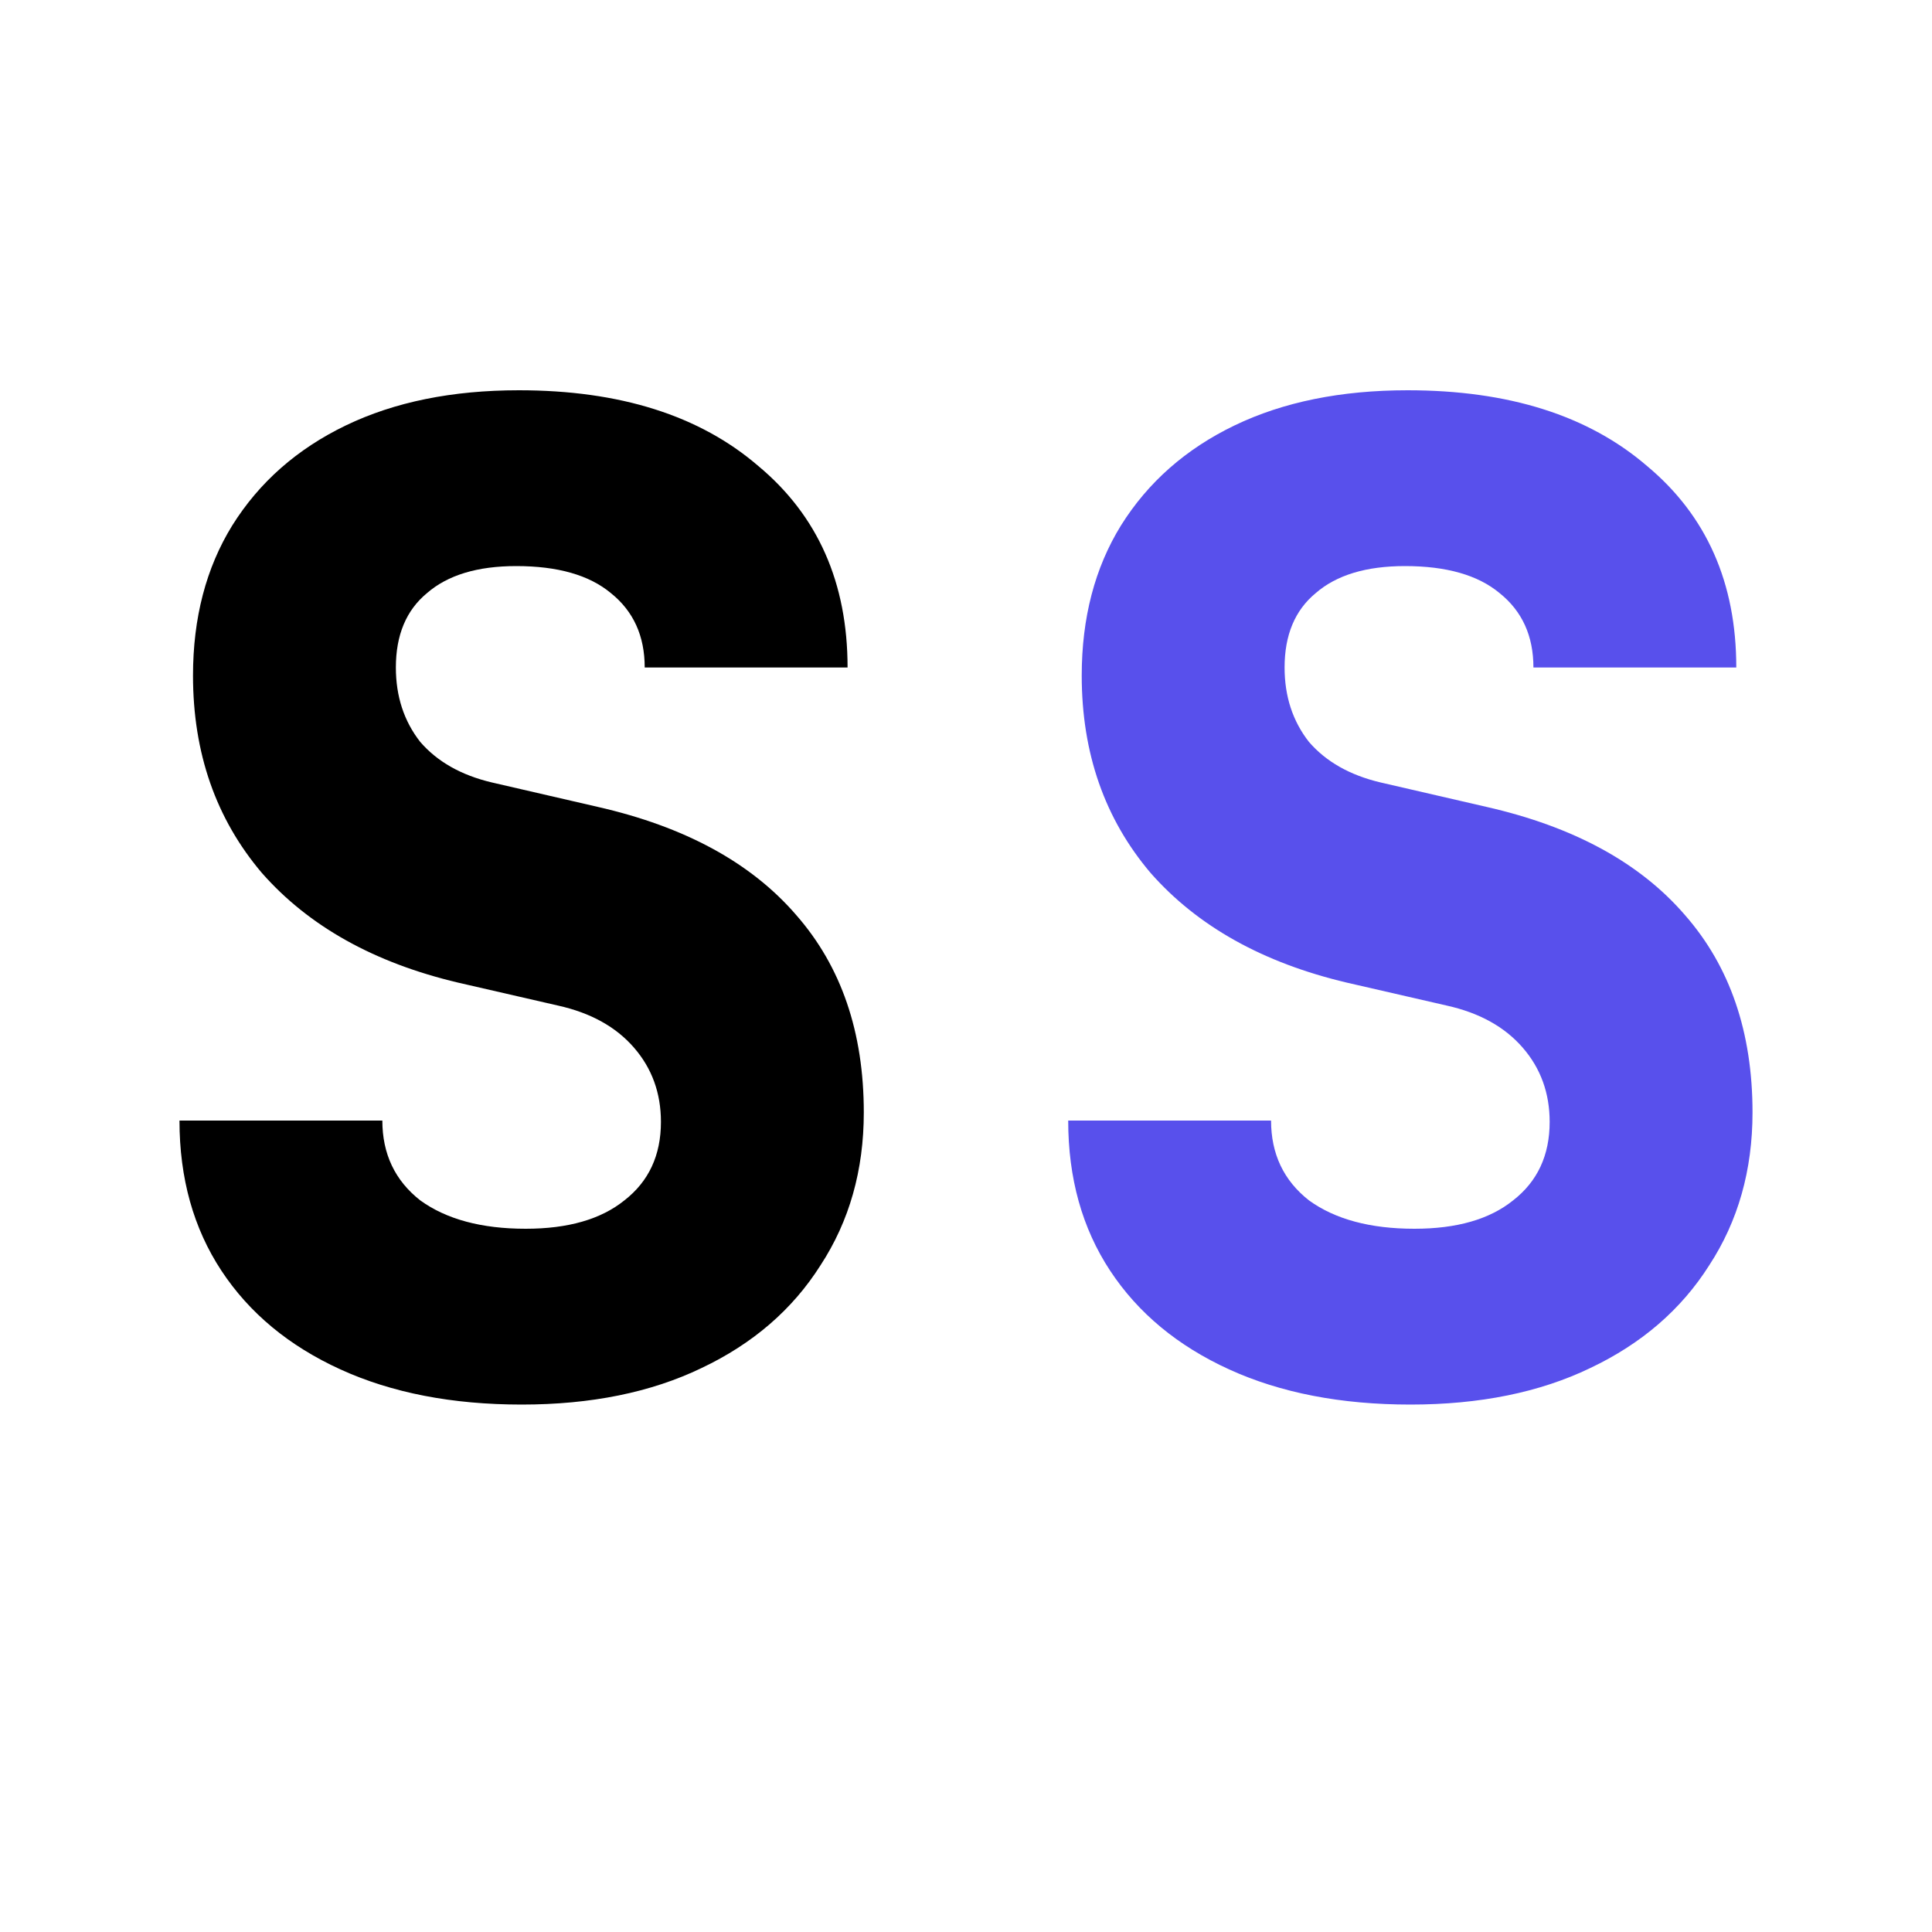 <svg width="50" height="50" viewBox="0 0 50 50" fill="none" xmlns="http://www.w3.org/2000/svg">
<rect width="50" height="50" fill="white"/>
<path d="M13.5 36.35C11.703 36.35 10.14 36.047 8.81 35.44C7.48 34.833 6.453 33.982 5.73 32.885C5.007 31.788 4.645 30.493 4.645 29H9.895C9.895 29.863 10.222 30.552 10.875 31.065C11.552 31.555 12.462 31.8 13.605 31.8C14.702 31.8 15.553 31.555 16.16 31.065C16.79 30.575 17.105 29.898 17.105 29.035C17.105 28.288 16.872 27.647 16.405 27.11C15.938 26.573 15.285 26.212 14.445 26.025L11.855 25.43C9.685 24.917 7.993 23.972 6.78 22.595C5.59 21.195 4.995 19.492 4.995 17.485C4.995 15.992 5.333 14.697 6.01 13.6C6.71 12.48 7.69 11.617 8.95 11.01C10.21 10.403 11.703 10.1 13.43 10.1C16.043 10.1 18.108 10.753 19.625 12.06C21.165 13.343 21.935 15.082 21.935 17.275H16.685C16.685 16.458 16.393 15.817 15.81 15.35C15.25 14.883 14.433 14.65 13.36 14.65C12.357 14.65 11.587 14.883 11.05 15.35C10.513 15.793 10.245 16.435 10.245 17.275C10.245 18.022 10.455 18.663 10.875 19.2C11.318 19.713 11.937 20.063 12.73 20.25L15.46 20.88C17.723 21.393 19.438 22.327 20.605 23.68C21.772 25.01 22.355 26.713 22.355 28.79C22.355 30.283 21.982 31.602 21.235 32.745C20.512 33.888 19.485 34.775 18.155 35.405C16.848 36.035 15.297 36.35 13.5 36.35Z" fill="black"/>
<path d="M36.5 36.35C34.703 36.35 33.14 36.047 31.81 35.44C30.48 34.833 29.453 33.982 28.73 32.885C28.007 31.788 27.645 30.493 27.645 29H32.895C32.895 29.863 33.222 30.552 33.875 31.065C34.552 31.555 35.462 31.8 36.605 31.8C37.702 31.8 38.553 31.555 39.16 31.065C39.79 30.575 40.105 29.898 40.105 29.035C40.105 28.288 39.872 27.647 39.405 27.11C38.938 26.573 38.285 26.212 37.445 26.025L34.855 25.43C32.685 24.917 30.993 23.972 29.78 22.595C28.59 21.195 27.995 19.492 27.995 17.485C27.995 15.992 28.333 14.697 29.01 13.6C29.71 12.48 30.69 11.617 31.95 11.01C33.21 10.403 34.703 10.1 36.43 10.1C39.043 10.1 41.108 10.753 42.625 12.06C44.165 13.343 44.935 15.082 44.935 17.275H39.685C39.685 16.458 39.393 15.817 38.81 15.35C38.25 14.883 37.433 14.65 36.36 14.65C35.357 14.65 34.587 14.883 34.05 15.35C33.513 15.793 33.245 16.435 33.245 17.275C33.245 18.022 33.455 18.663 33.875 19.2C34.318 19.713 34.937 20.063 35.73 20.25L38.46 20.88C40.723 21.393 42.438 22.327 43.605 23.68C44.772 25.01 45.355 26.713 45.355 28.79C45.355 30.283 44.982 31.602 44.235 32.745C43.512 33.888 42.485 34.775 41.155 35.405C39.848 36.035 38.297 36.35 36.5 36.35Z" fill="#5850EC"/>
</svg>
